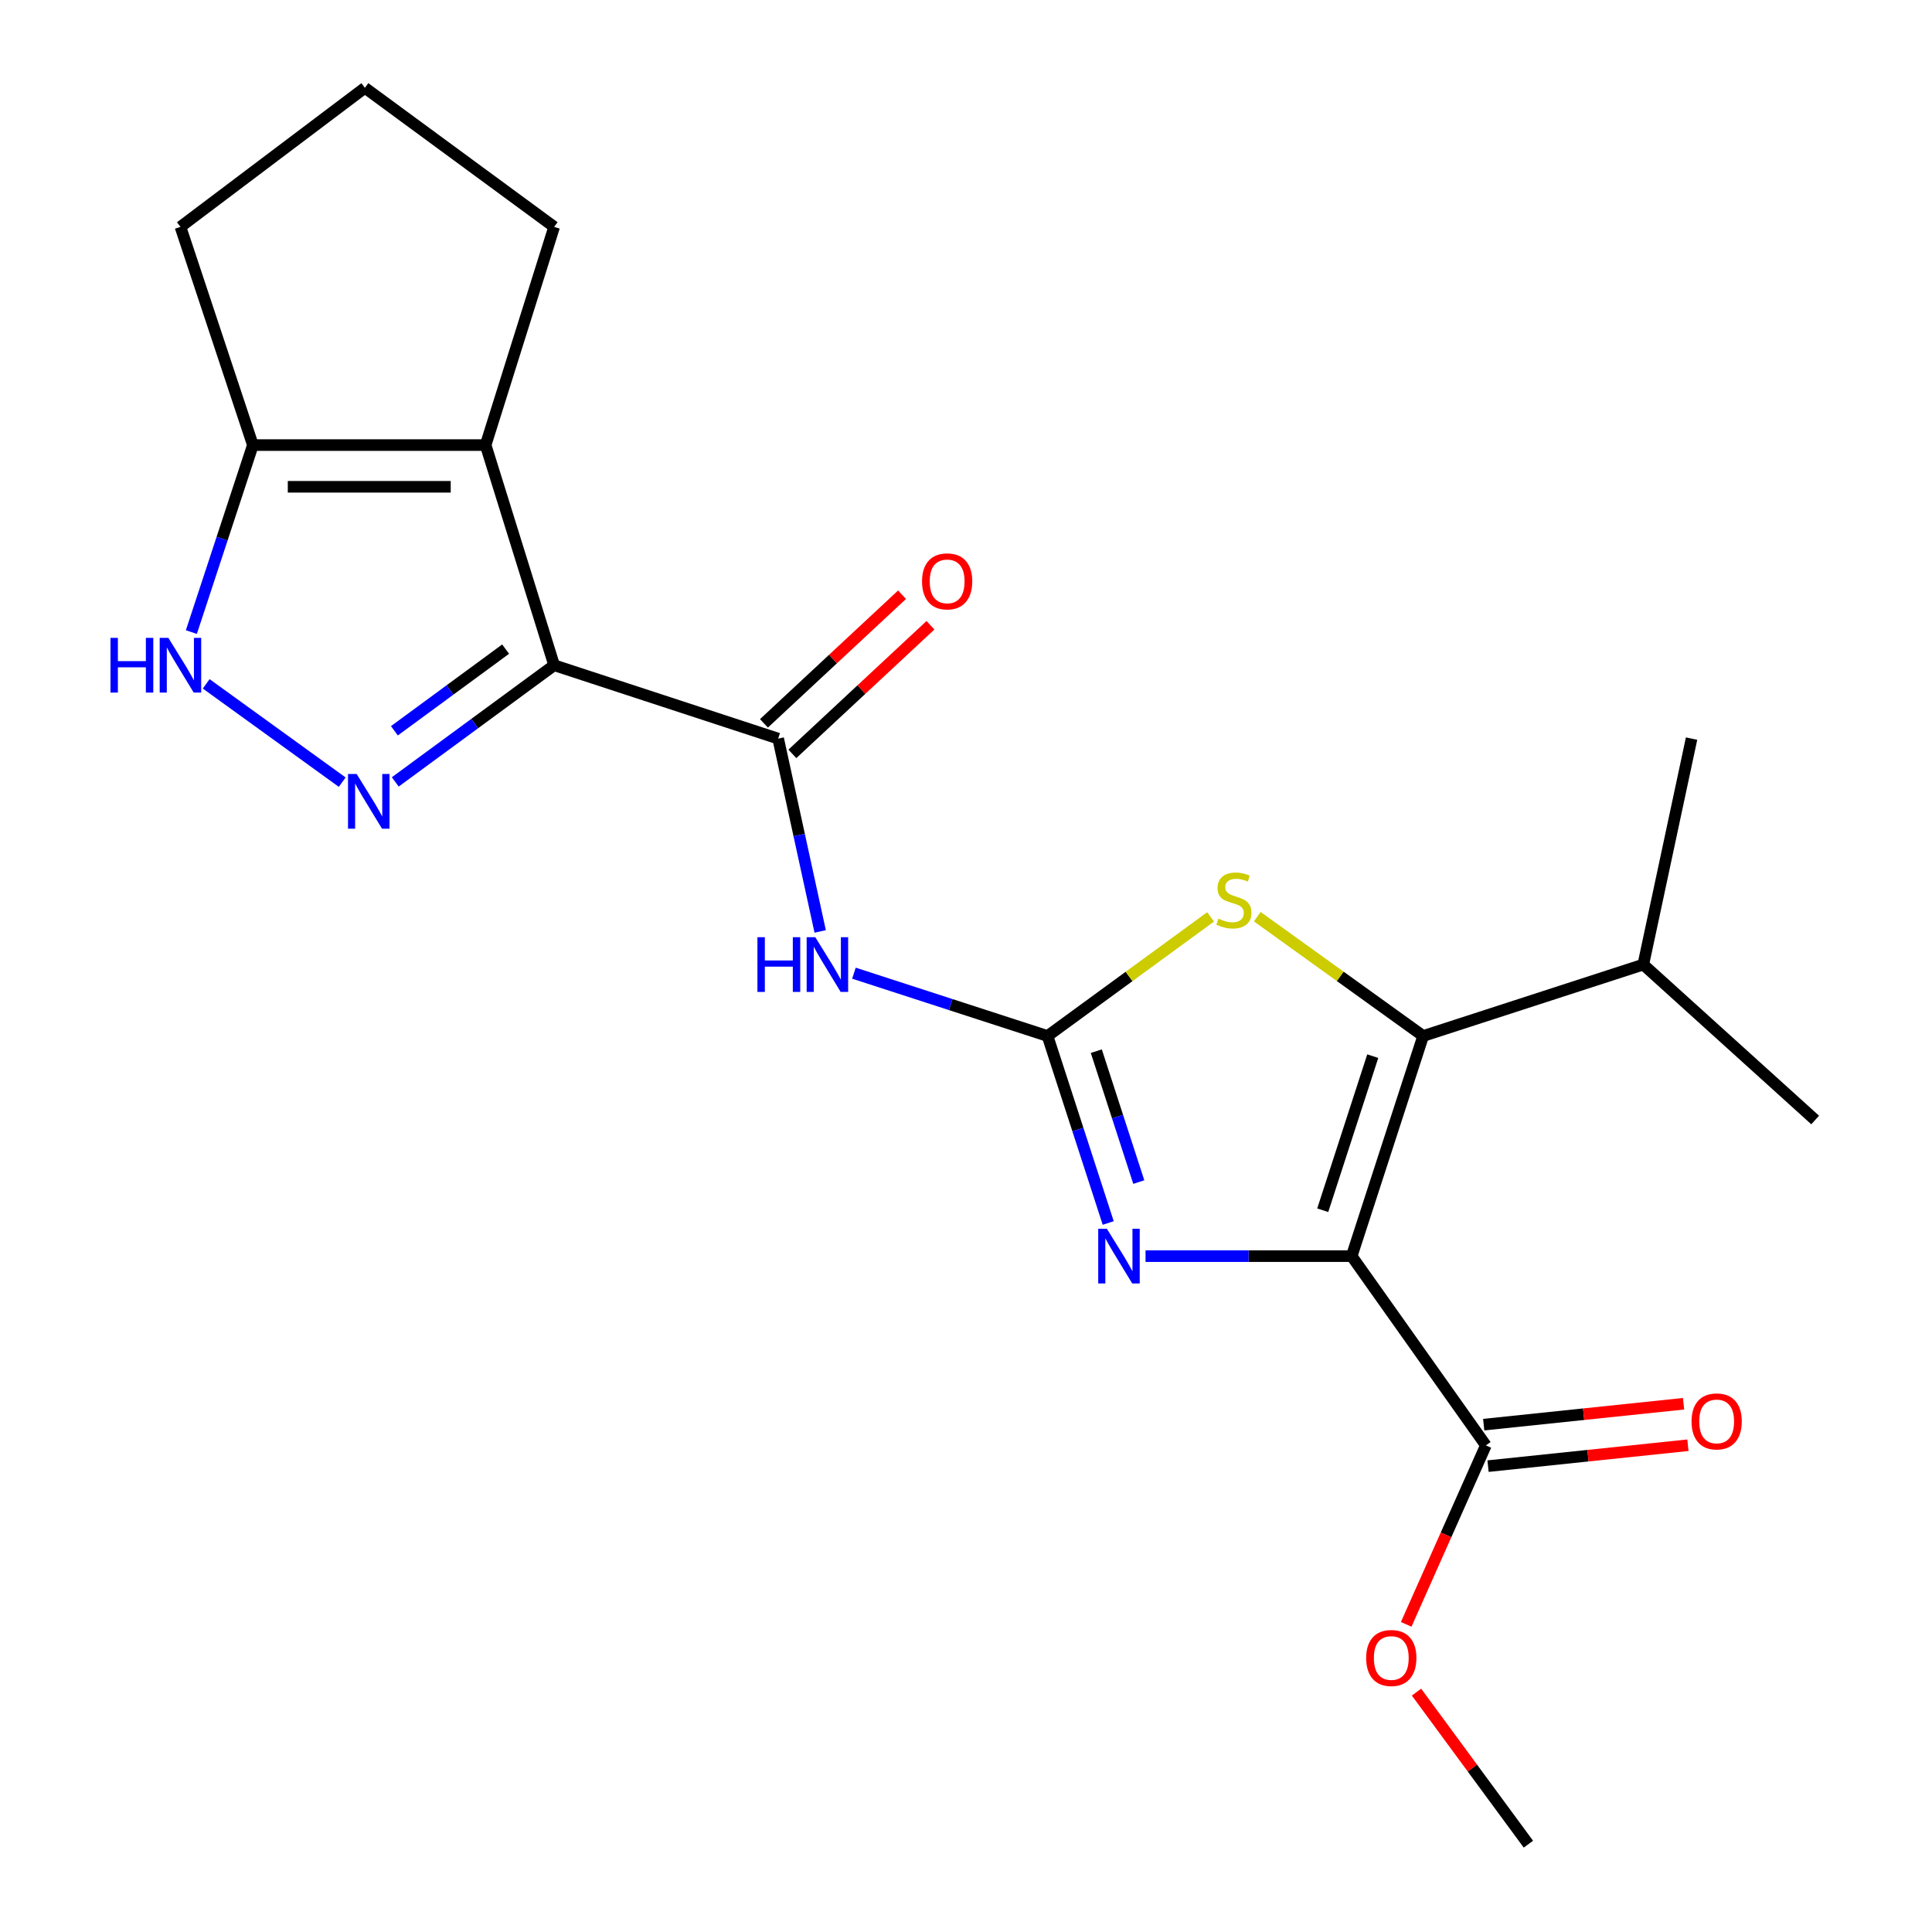 <?xml version='1.0' encoding='iso-8859-1'?>
<svg version='1.1' baseProfile='full'
              xmlns='http://www.w3.org/2000/svg'
                      xmlns:rdkit='http://www.rdkit.org/xml'
                      xmlns:xlink='http://www.w3.org/1999/xlink'
                  xml:space='preserve'
width='1000px' height='1000px' viewBox='0 0 1000 1000'>
<!-- END OF HEADER -->
<rect style='opacity:1.0;fill:#FFFFFF;stroke:none' width='1000' height='1000' x='0' y='0'> </rect>
<path class='bond-2' d='M 699.63,650.172 L 646.28,650.172' style='fill:none;fill-rule:evenodd;stroke:#000000;stroke-width:6px;stroke-linecap:butt;stroke-linejoin:miter;stroke-opacity:1' />
<path class='bond-2' d='M 646.28,650.172 L 592.929,650.172' style='fill:none;fill-rule:evenodd;stroke:#0000FF;stroke-width:6px;stroke-linecap:butt;stroke-linejoin:miter;stroke-opacity:1' />
<path class='bond-4' d='M 699.63,650.172 L 736.618,536.233' style='fill:none;fill-rule:evenodd;stroke:#000000;stroke-width:6px;stroke-linecap:butt;stroke-linejoin:miter;stroke-opacity:1' />
<path class='bond-4' d='M 684.645,626.415 L 710.536,546.658' style='fill:none;fill-rule:evenodd;stroke:#000000;stroke-width:6px;stroke-linecap:butt;stroke-linejoin:miter;stroke-opacity:1' />
<path class='bond-11' d='M 699.63,650.172 L 769.085,748.136' style='fill:none;fill-rule:evenodd;stroke:#000000;stroke-width:6px;stroke-linecap:butt;stroke-linejoin:miter;stroke-opacity:1' />
<path class='bond-0' d='M 286.822,344.323 L 402.776,382.307' style='fill:none;fill-rule:evenodd;stroke:#000000;stroke-width:6px;stroke-linecap:butt;stroke-linejoin:miter;stroke-opacity:1' />
<path class='bond-3' d='M 286.822,344.323 L 245.706,374.518' style='fill:none;fill-rule:evenodd;stroke:#000000;stroke-width:6px;stroke-linecap:butt;stroke-linejoin:miter;stroke-opacity:1' />
<path class='bond-3' d='M 245.706,374.518 L 204.589,404.713' style='fill:none;fill-rule:evenodd;stroke:#0000FF;stroke-width:6px;stroke-linecap:butt;stroke-linejoin:miter;stroke-opacity:1' />
<path class='bond-3' d='M 261.709,335.981 L 232.927,357.117' style='fill:none;fill-rule:evenodd;stroke:#000000;stroke-width:6px;stroke-linecap:butt;stroke-linejoin:miter;stroke-opacity:1' />
<path class='bond-3' d='M 232.927,357.117 L 204.146,378.254' style='fill:none;fill-rule:evenodd;stroke:#0000FF;stroke-width:6px;stroke-linecap:butt;stroke-linejoin:miter;stroke-opacity:1' />
<path class='bond-5' d='M 286.822,344.323 L 251.357,230.372' style='fill:none;fill-rule:evenodd;stroke:#000000;stroke-width:6px;stroke-linecap:butt;stroke-linejoin:miter;stroke-opacity:1' />
<path class='bond-1' d='M 542.202,536.233 L 557.906,584.625' style='fill:none;fill-rule:evenodd;stroke:#000000;stroke-width:6px;stroke-linecap:butt;stroke-linejoin:miter;stroke-opacity:1' />
<path class='bond-1' d='M 557.906,584.625 L 573.611,633.017' style='fill:none;fill-rule:evenodd;stroke:#0000FF;stroke-width:6px;stroke-linecap:butt;stroke-linejoin:miter;stroke-opacity:1' />
<path class='bond-1' d='M 567.448,544.086 L 578.441,577.961' style='fill:none;fill-rule:evenodd;stroke:#000000;stroke-width:6px;stroke-linecap:butt;stroke-linejoin:miter;stroke-opacity:1' />
<path class='bond-1' d='M 578.441,577.961 L 589.434,611.836' style='fill:none;fill-rule:evenodd;stroke:#0000FF;stroke-width:6px;stroke-linecap:butt;stroke-linejoin:miter;stroke-opacity:1' />
<path class='bond-7' d='M 542.202,536.233 L 492.1,519.973' style='fill:none;fill-rule:evenodd;stroke:#000000;stroke-width:6px;stroke-linecap:butt;stroke-linejoin:miter;stroke-opacity:1' />
<path class='bond-7' d='M 492.1,519.973 L 441.997,503.714' style='fill:none;fill-rule:evenodd;stroke:#0000FF;stroke-width:6px;stroke-linecap:butt;stroke-linejoin:miter;stroke-opacity:1' />
<path class='bond-22' d='M 542.202,536.233 L 584.401,505.408' style='fill:none;fill-rule:evenodd;stroke:#000000;stroke-width:6px;stroke-linecap:butt;stroke-linejoin:miter;stroke-opacity:1' />
<path class='bond-22' d='M 584.401,505.408 L 626.6,474.584' style='fill:none;fill-rule:evenodd;stroke:#CCCC00;stroke-width:6px;stroke-linecap:butt;stroke-linejoin:miter;stroke-opacity:1' />
<path class='bond-9' d='M 177.127,404.848 L 106.724,353.954' style='fill:none;fill-rule:evenodd;stroke:#0000FF;stroke-width:6px;stroke-linecap:butt;stroke-linejoin:miter;stroke-opacity:1' />
<path class='bond-8' d='M 736.618,536.233 L 693.691,505.352' style='fill:none;fill-rule:evenodd;stroke:#000000;stroke-width:6px;stroke-linecap:butt;stroke-linejoin:miter;stroke-opacity:1' />
<path class='bond-8' d='M 693.691,505.352 L 650.763,474.472' style='fill:none;fill-rule:evenodd;stroke:#CCCC00;stroke-width:6px;stroke-linecap:butt;stroke-linejoin:miter;stroke-opacity:1' />
<path class='bond-14' d='M 736.618,536.233 L 850.569,499.256' style='fill:none;fill-rule:evenodd;stroke:#000000;stroke-width:6px;stroke-linecap:butt;stroke-linejoin:miter;stroke-opacity:1' />
<path class='bond-10' d='M 251.357,230.372 L 130.893,230.372' style='fill:none;fill-rule:evenodd;stroke:#000000;stroke-width:6px;stroke-linecap:butt;stroke-linejoin:miter;stroke-opacity:1' />
<path class='bond-10' d='M 233.288,251.96 L 148.963,251.96' style='fill:none;fill-rule:evenodd;stroke:#000000;stroke-width:6px;stroke-linecap:butt;stroke-linejoin:miter;stroke-opacity:1' />
<path class='bond-15' d='M 251.357,230.372 L 286.822,117.428' style='fill:none;fill-rule:evenodd;stroke:#000000;stroke-width:6px;stroke-linecap:butt;stroke-linejoin:miter;stroke-opacity:1' />
<path class='bond-6' d='M 402.776,382.307 L 413.651,432.205' style='fill:none;fill-rule:evenodd;stroke:#000000;stroke-width:6px;stroke-linecap:butt;stroke-linejoin:miter;stroke-opacity:1' />
<path class='bond-6' d='M 413.651,432.205 L 424.525,482.104' style='fill:none;fill-rule:evenodd;stroke:#0000FF;stroke-width:6px;stroke-linecap:butt;stroke-linejoin:miter;stroke-opacity:1' />
<path class='bond-12' d='M 410.133,390.205 L 445.874,356.915' style='fill:none;fill-rule:evenodd;stroke:#000000;stroke-width:6px;stroke-linecap:butt;stroke-linejoin:miter;stroke-opacity:1' />
<path class='bond-12' d='M 445.874,356.915 L 481.614,323.625' style='fill:none;fill-rule:evenodd;stroke:#FF0000;stroke-width:6px;stroke-linecap:butt;stroke-linejoin:miter;stroke-opacity:1' />
<path class='bond-12' d='M 395.419,374.408 L 431.16,341.118' style='fill:none;fill-rule:evenodd;stroke:#000000;stroke-width:6px;stroke-linecap:butt;stroke-linejoin:miter;stroke-opacity:1' />
<path class='bond-12' d='M 431.16,341.118 L 466.9,307.828' style='fill:none;fill-rule:evenodd;stroke:#FF0000;stroke-width:6px;stroke-linecap:butt;stroke-linejoin:miter;stroke-opacity:1' />
<path class='bond-23' d='M 99.047,327.164 L 114.97,278.768' style='fill:none;fill-rule:evenodd;stroke:#0000FF;stroke-width:6px;stroke-linecap:butt;stroke-linejoin:miter;stroke-opacity:1' />
<path class='bond-23' d='M 114.97,278.768 L 130.893,230.372' style='fill:none;fill-rule:evenodd;stroke:#000000;stroke-width:6px;stroke-linecap:butt;stroke-linejoin:miter;stroke-opacity:1' />
<path class='bond-17' d='M 130.893,230.372 L 93.401,117.428' style='fill:none;fill-rule:evenodd;stroke:#000000;stroke-width:6px;stroke-linecap:butt;stroke-linejoin:miter;stroke-opacity:1' />
<path class='bond-13' d='M 770.208,758.871 L 821.935,753.46' style='fill:none;fill-rule:evenodd;stroke:#000000;stroke-width:6px;stroke-linecap:butt;stroke-linejoin:miter;stroke-opacity:1' />
<path class='bond-13' d='M 821.935,753.46 L 873.662,748.048' style='fill:none;fill-rule:evenodd;stroke:#FF0000;stroke-width:6px;stroke-linecap:butt;stroke-linejoin:miter;stroke-opacity:1' />
<path class='bond-13' d='M 767.962,737.4 L 819.688,731.988' style='fill:none;fill-rule:evenodd;stroke:#000000;stroke-width:6px;stroke-linecap:butt;stroke-linejoin:miter;stroke-opacity:1' />
<path class='bond-13' d='M 819.688,731.988 L 871.415,726.577' style='fill:none;fill-rule:evenodd;stroke:#FF0000;stroke-width:6px;stroke-linecap:butt;stroke-linejoin:miter;stroke-opacity:1' />
<path class='bond-16' d='M 769.085,748.136 L 748.464,794.45' style='fill:none;fill-rule:evenodd;stroke:#000000;stroke-width:6px;stroke-linecap:butt;stroke-linejoin:miter;stroke-opacity:1' />
<path class='bond-16' d='M 748.464,794.45 L 727.843,840.764' style='fill:none;fill-rule:evenodd;stroke:#FF0000;stroke-width:6px;stroke-linecap:butt;stroke-linejoin:miter;stroke-opacity:1' />
<path class='bond-19' d='M 850.569,499.256 L 875.552,382.307' style='fill:none;fill-rule:evenodd;stroke:#000000;stroke-width:6px;stroke-linecap:butt;stroke-linejoin:miter;stroke-opacity:1' />
<path class='bond-20' d='M 850.569,499.256 L 939.526,579.709' style='fill:none;fill-rule:evenodd;stroke:#000000;stroke-width:6px;stroke-linecap:butt;stroke-linejoin:miter;stroke-opacity:1' />
<path class='bond-18' d='M 286.822,117.428 L 188.87,45.455' style='fill:none;fill-rule:evenodd;stroke:#000000;stroke-width:6px;stroke-linecap:butt;stroke-linejoin:miter;stroke-opacity:1' />
<path class='bond-21' d='M 733.189,875.847 L 762.141,915.196' style='fill:none;fill-rule:evenodd;stroke:#FF0000;stroke-width:6px;stroke-linecap:butt;stroke-linejoin:miter;stroke-opacity:1' />
<path class='bond-21' d='M 762.141,915.196 L 791.093,954.545' style='fill:none;fill-rule:evenodd;stroke:#000000;stroke-width:6px;stroke-linecap:butt;stroke-linejoin:miter;stroke-opacity:1' />
<path class='bond-24' d='M 93.401,117.428 L 188.87,45.455' style='fill:none;fill-rule:evenodd;stroke:#000000;stroke-width:6px;stroke-linecap:butt;stroke-linejoin:miter;stroke-opacity:1' />
<path  class='atom-3' d='M 572.918 636.012
L 582.198 651.012
Q 583.118 652.492, 584.598 655.172
Q 586.078 657.852, 586.158 658.012
L 586.158 636.012
L 589.918 636.012
L 589.918 664.332
L 586.038 664.332
L 576.078 647.932
Q 574.918 646.012, 573.678 643.812
Q 572.478 641.612, 572.118 640.932
L 572.118 664.332
L 568.438 664.332
L 568.438 636.012
L 572.918 636.012
' fill='#0000FF'/>
<path  class='atom-4' d='M 184.613 400.625
L 193.893 415.625
Q 194.813 417.105, 196.293 419.785
Q 197.773 422.465, 197.853 422.625
L 197.853 400.625
L 201.613 400.625
L 201.613 428.945
L 197.733 428.945
L 187.773 412.545
Q 186.613 410.625, 185.373 408.425
Q 184.173 406.225, 183.813 405.545
L 183.813 428.945
L 180.133 428.945
L 180.133 400.625
L 184.613 400.625
' fill='#0000FF'/>
<path  class='atom-8' d='M 392.043 485.096
L 395.883 485.096
L 395.883 497.136
L 410.363 497.136
L 410.363 485.096
L 414.203 485.096
L 414.203 513.416
L 410.363 513.416
L 410.363 500.336
L 395.883 500.336
L 395.883 513.416
L 392.043 513.416
L 392.043 485.096
' fill='#0000FF'/>
<path  class='atom-8' d='M 422.003 485.096
L 431.283 500.096
Q 432.203 501.576, 433.683 504.256
Q 435.163 506.936, 435.243 507.096
L 435.243 485.096
L 439.003 485.096
L 439.003 513.416
L 435.123 513.416
L 425.163 497.016
Q 424.003 495.096, 422.763 492.896
Q 421.563 490.696, 421.203 490.016
L 421.203 513.416
L 417.523 513.416
L 417.523 485.096
L 422.003 485.096
' fill='#0000FF'/>
<path  class='atom-9' d='M 630.666 475.49
Q 630.986 475.61, 632.306 476.17
Q 633.626 476.73, 635.066 477.09
Q 636.546 477.41, 637.986 477.41
Q 640.666 477.41, 642.226 476.13
Q 643.786 474.81, 643.786 472.53
Q 643.786 470.97, 642.986 470.01
Q 642.226 469.05, 641.026 468.53
Q 639.826 468.01, 637.826 467.41
Q 635.306 466.65, 633.786 465.93
Q 632.306 465.21, 631.226 463.69
Q 630.186 462.17, 630.186 459.61
Q 630.186 456.05, 632.586 453.85
Q 635.026 451.65, 639.826 451.65
Q 643.106 451.65, 646.826 453.21
L 645.906 456.29
Q 642.506 454.89, 639.946 454.89
Q 637.186 454.89, 635.666 456.05
Q 634.146 457.17, 634.186 459.13
Q 634.186 460.65, 634.946 461.57
Q 635.746 462.49, 636.866 463.01
Q 638.026 463.53, 639.946 464.13
Q 642.506 464.93, 644.026 465.73
Q 645.546 466.53, 646.626 468.17
Q 647.746 469.77, 647.746 472.53
Q 647.746 476.45, 645.106 478.57
Q 642.506 480.65, 638.146 480.65
Q 635.626 480.65, 633.706 480.09
Q 631.826 479.57, 629.586 478.65
L 630.666 475.49
' fill='#CCCC00'/>
<path  class='atom-10' d='M 57.181 330.163
L 61.021 330.163
L 61.021 342.203
L 75.501 342.203
L 75.501 330.163
L 79.341 330.163
L 79.341 358.483
L 75.501 358.483
L 75.501 345.403
L 61.021 345.403
L 61.021 358.483
L 57.181 358.483
L 57.181 330.163
' fill='#0000FF'/>
<path  class='atom-10' d='M 87.141 330.163
L 96.421 345.163
Q 97.341 346.643, 98.821 349.323
Q 100.301 352.003, 100.381 352.163
L 100.381 330.163
L 104.141 330.163
L 104.141 358.483
L 100.261 358.483
L 90.301 342.083
Q 89.141 340.163, 87.901 337.963
Q 86.701 335.763, 86.341 335.083
L 86.341 358.483
L 82.661 358.483
L 82.661 330.163
L 87.141 330.163
' fill='#0000FF'/>
<path  class='atom-13' d='M 477.246 300.914
Q 477.246 294.114, 480.606 290.314
Q 483.966 286.514, 490.246 286.514
Q 496.526 286.514, 499.886 290.314
Q 503.246 294.114, 503.246 300.914
Q 503.246 307.794, 499.846 311.714
Q 496.446 315.594, 490.246 315.594
Q 484.006 315.594, 480.606 311.714
Q 477.246 307.834, 477.246 300.914
M 490.246 312.394
Q 494.566 312.394, 496.886 309.514
Q 499.246 306.594, 499.246 300.914
Q 499.246 295.354, 496.886 292.554
Q 494.566 289.714, 490.246 289.714
Q 485.926 289.714, 483.566 292.514
Q 481.246 295.314, 481.246 300.914
Q 481.246 306.634, 483.566 309.514
Q 485.926 312.394, 490.246 312.394
' fill='#FF0000'/>
<path  class='atom-14' d='M 875.541 735.718
Q 875.541 728.918, 878.901 725.118
Q 882.261 721.318, 888.541 721.318
Q 894.821 721.318, 898.181 725.118
Q 901.541 728.918, 901.541 735.718
Q 901.541 742.598, 898.141 746.518
Q 894.741 750.398, 888.541 750.398
Q 882.301 750.398, 878.901 746.518
Q 875.541 742.638, 875.541 735.718
M 888.541 747.198
Q 892.861 747.198, 895.181 744.318
Q 897.541 741.398, 897.541 735.718
Q 897.541 730.158, 895.181 727.358
Q 892.861 724.518, 888.541 724.518
Q 884.221 724.518, 881.861 727.318
Q 879.541 730.118, 879.541 735.718
Q 879.541 741.438, 881.861 744.318
Q 884.221 747.198, 888.541 747.198
' fill='#FF0000'/>
<path  class='atom-17' d='M 707.127 858.173
Q 707.127 851.373, 710.487 847.573
Q 713.847 843.773, 720.127 843.773
Q 726.407 843.773, 729.767 847.573
Q 733.127 851.373, 733.127 858.173
Q 733.127 865.053, 729.727 868.973
Q 726.327 872.853, 720.127 872.853
Q 713.887 872.853, 710.487 868.973
Q 707.127 865.093, 707.127 858.173
M 720.127 869.653
Q 724.447 869.653, 726.767 866.773
Q 729.127 863.853, 729.127 858.173
Q 729.127 852.613, 726.767 849.813
Q 724.447 846.973, 720.127 846.973
Q 715.807 846.973, 713.447 849.773
Q 711.127 852.573, 711.127 858.173
Q 711.127 863.893, 713.447 866.773
Q 715.807 869.653, 720.127 869.653
' fill='#FF0000'/>
</svg>
